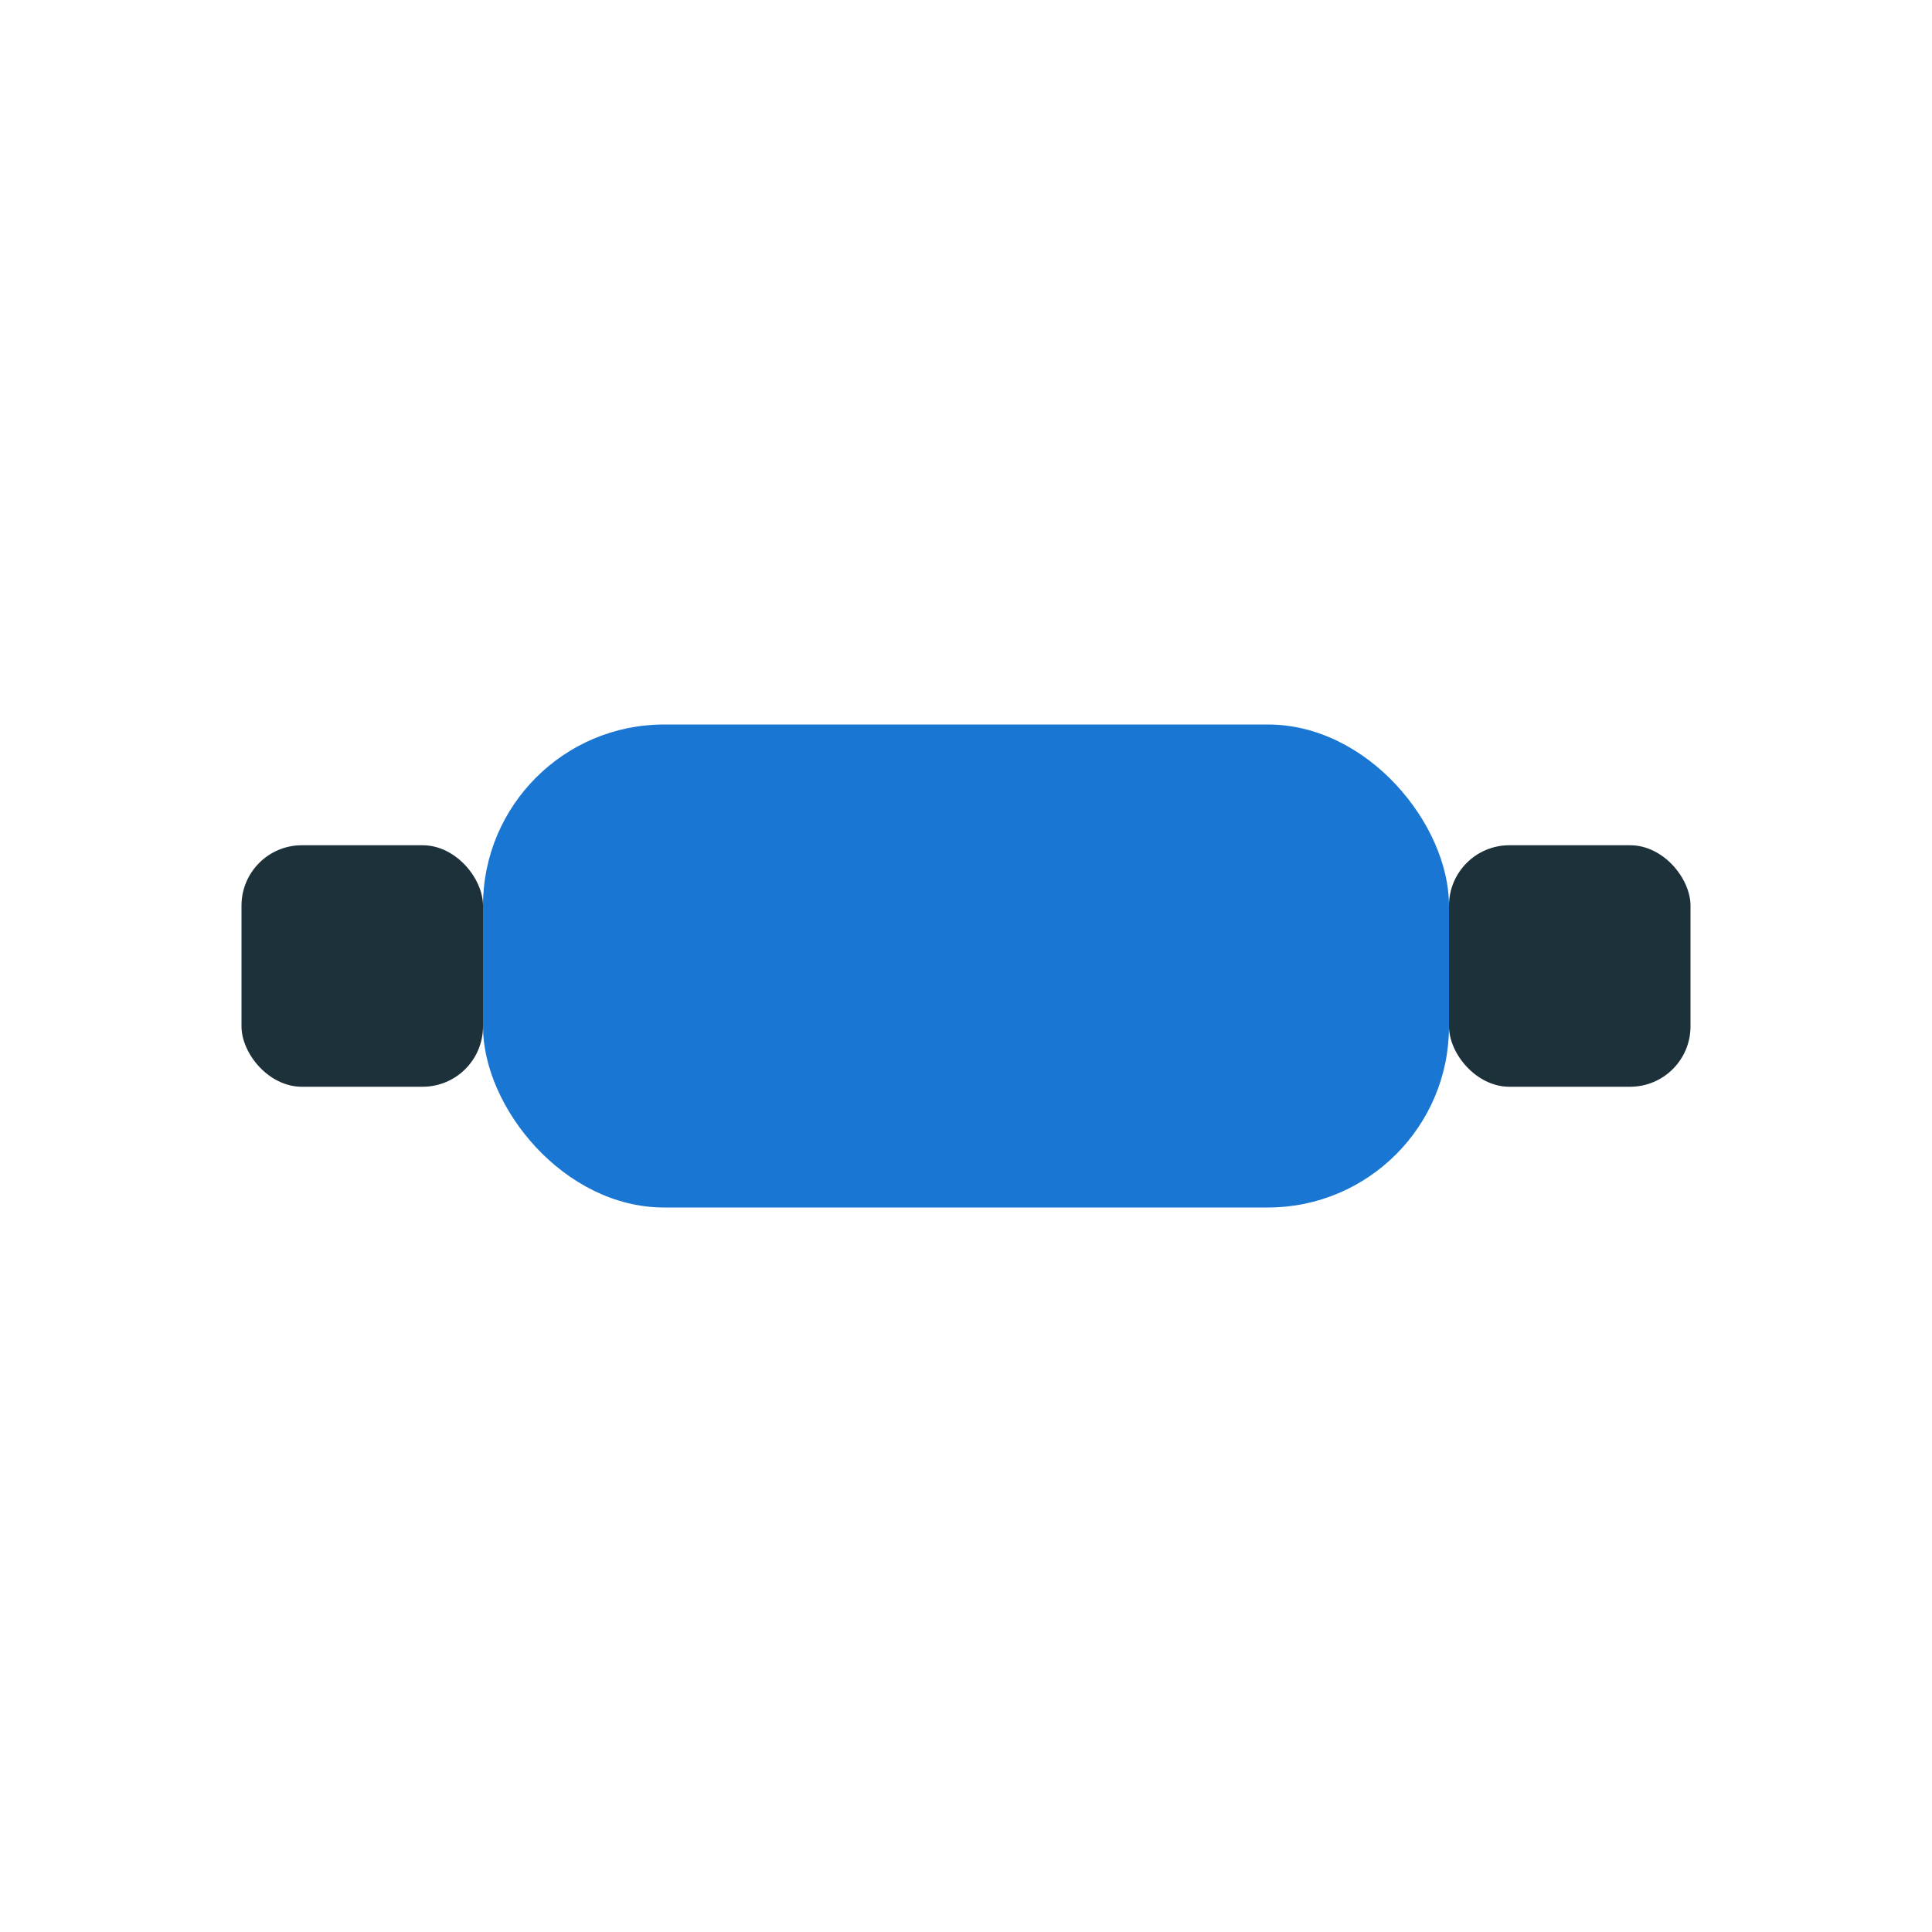 <?xml version="1.0" encoding="UTF-8"?>
<svg xmlns="http://www.w3.org/2000/svg" width="32" height="32" viewBox="0 0 32 32"><rect x="8" y="12" width="16" height="8" rx="3" fill="#1976D2"/><rect x="4" y="14" width="4" height="4" rx="1" fill="#1C313A"/><rect x="24" y="14" width="4" height="4" rx="1" fill="#1C313A"/></svg>